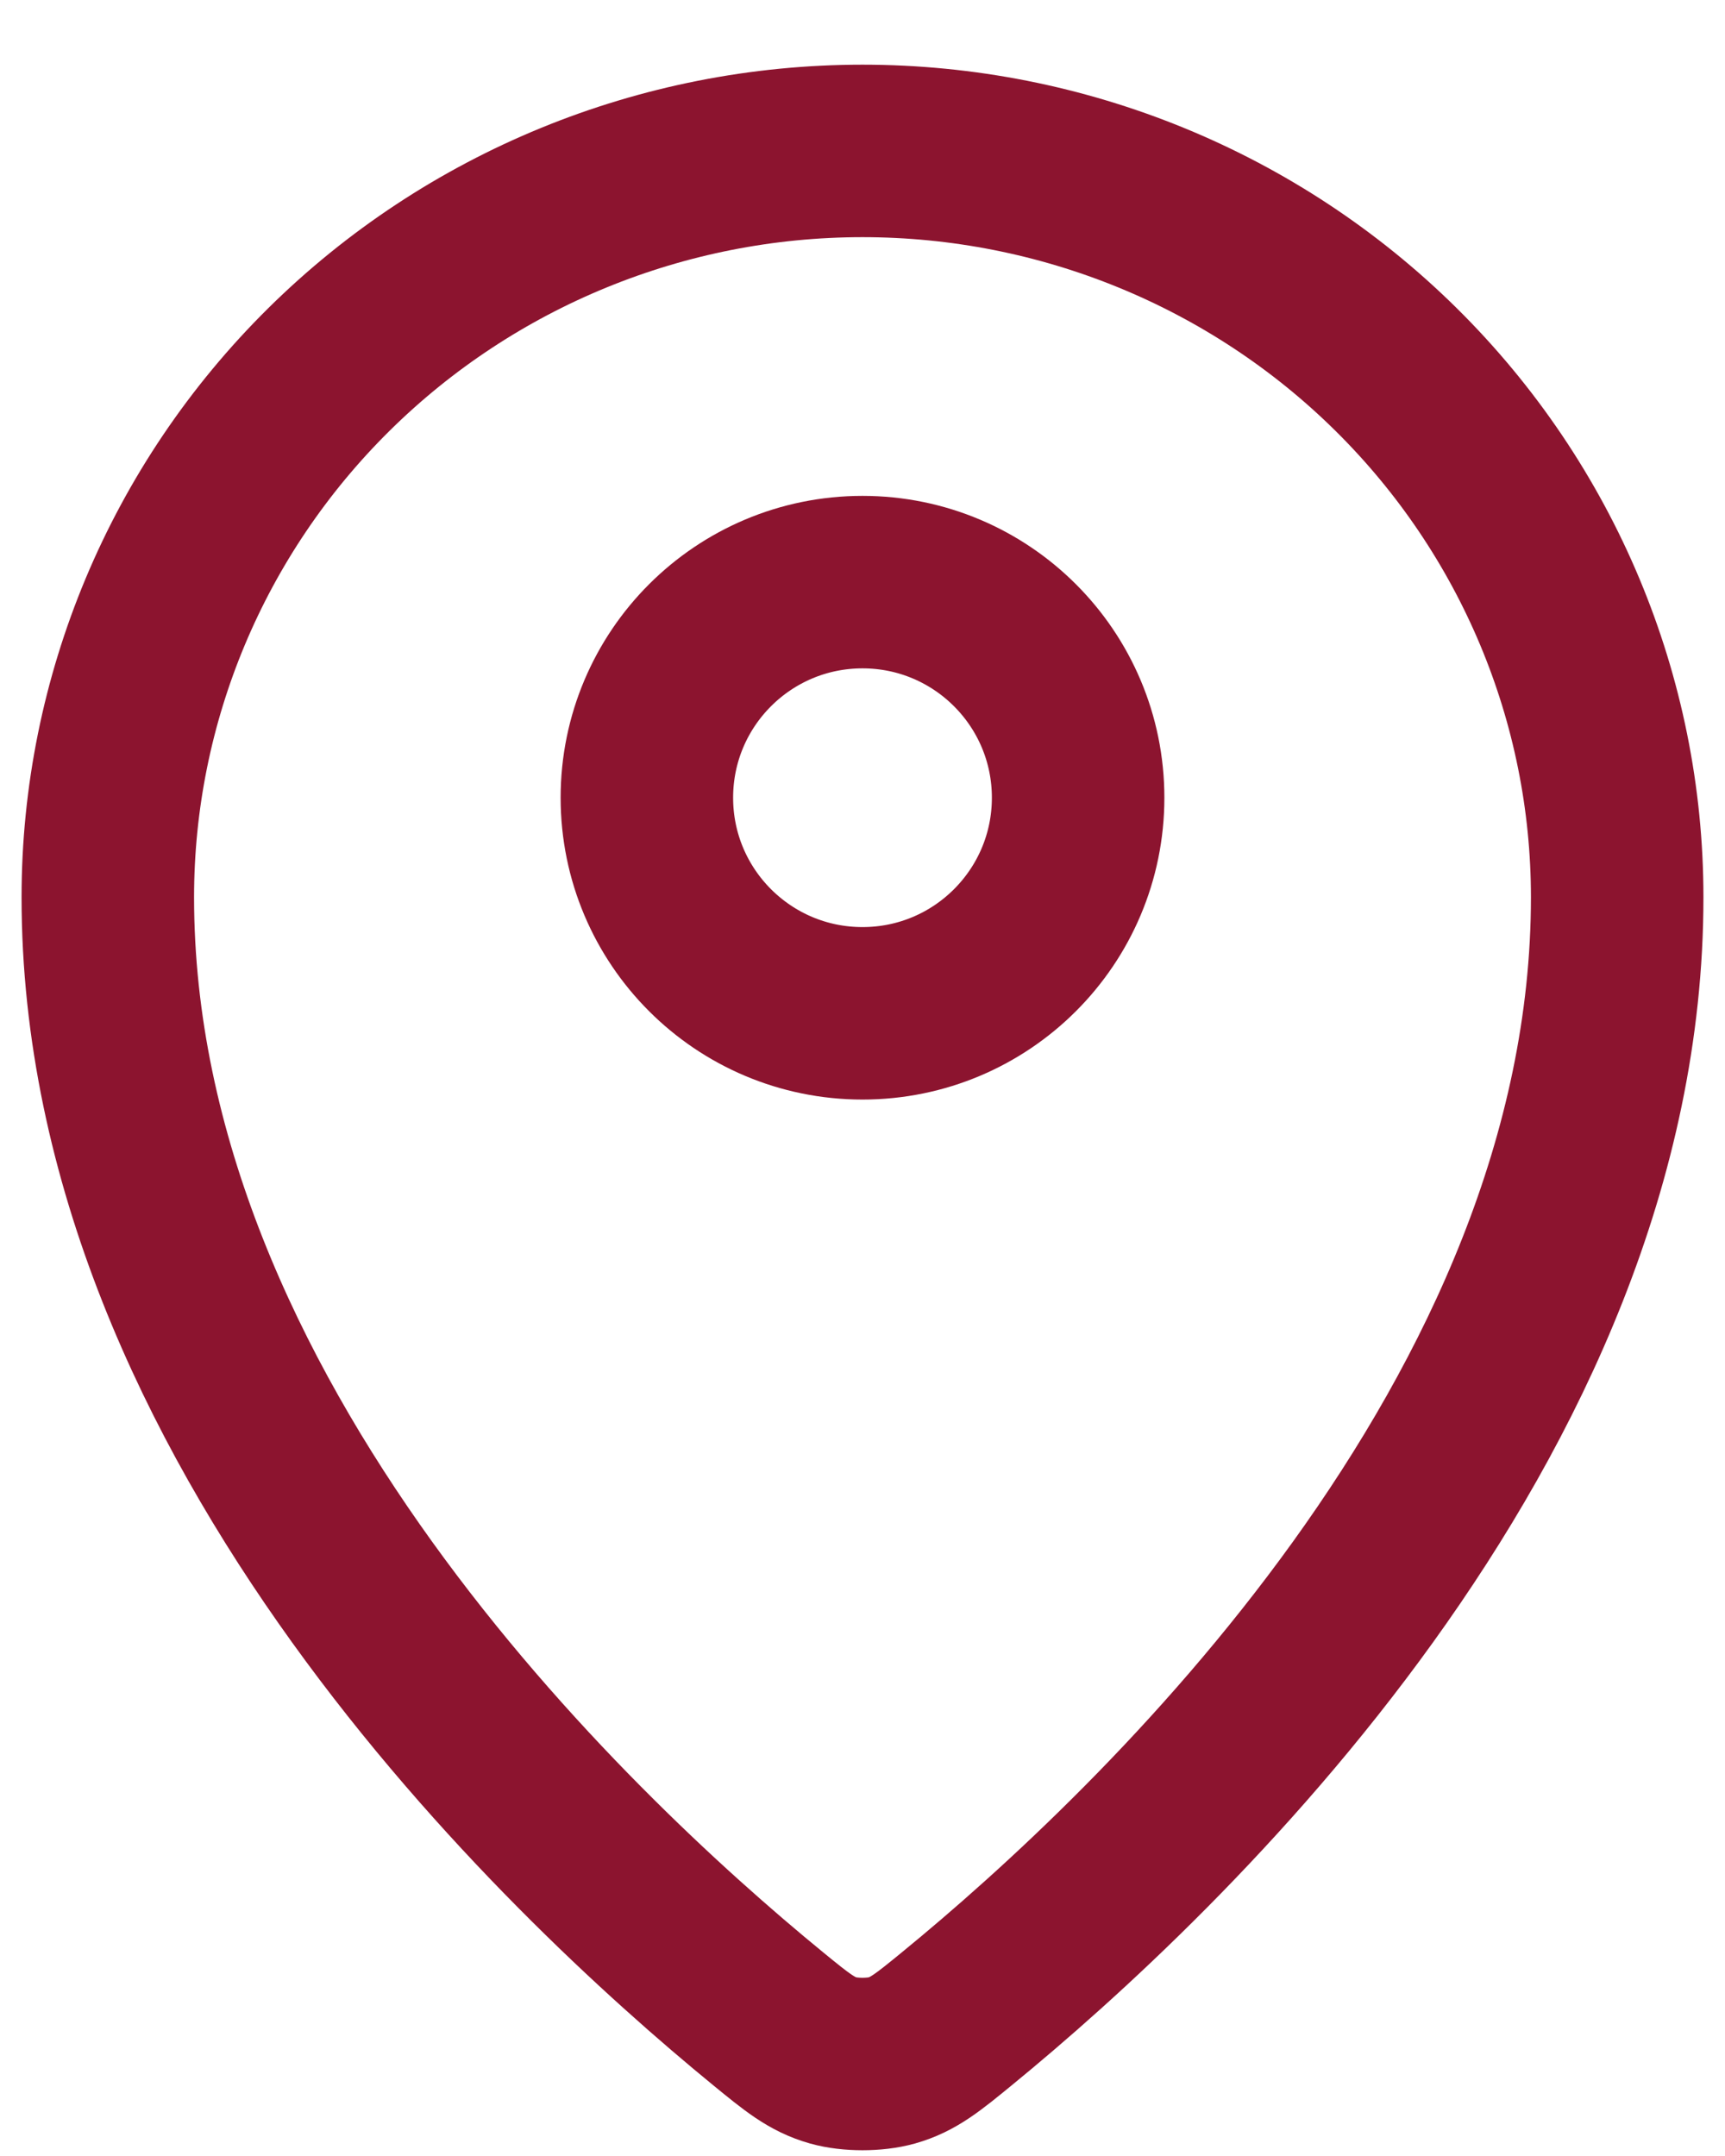 <svg width="20" height="25" viewBox="0 0 20 25" fill="none" xmlns="http://www.w3.org/2000/svg">
<path d="M1.25 10.404C1.25 16.468 6.556 21.484 8.904 23.407C9.24 23.682 9.41 23.821 9.661 23.892C9.856 23.947 10.143 23.947 10.339 23.892C10.59 23.821 10.759 23.683 11.096 23.407C13.445 21.484 18.75 16.469 18.75 10.404C18.75 8.109 17.828 5.908 16.187 4.285C14.546 2.662 12.321 1.75 10 1.75C7.679 1.75 5.454 2.662 3.813 4.285C2.172 5.908 1.25 8.108 1.25 10.404Z" stroke="#8C142F" stroke-width="2" stroke-linecap="round" stroke-linejoin="round"/>
<path d="M7.5 9.25C7.5 10.631 8.619 11.75 10 11.75C11.381 11.75 12.5 10.631 12.5 9.25C12.5 7.869 11.381 6.75 10 6.75C8.619 6.75 7.5 7.869 7.5 9.25Z" stroke="#8C142F" stroke-width="2" stroke-linecap="round" stroke-linejoin="round"/>
</svg>
